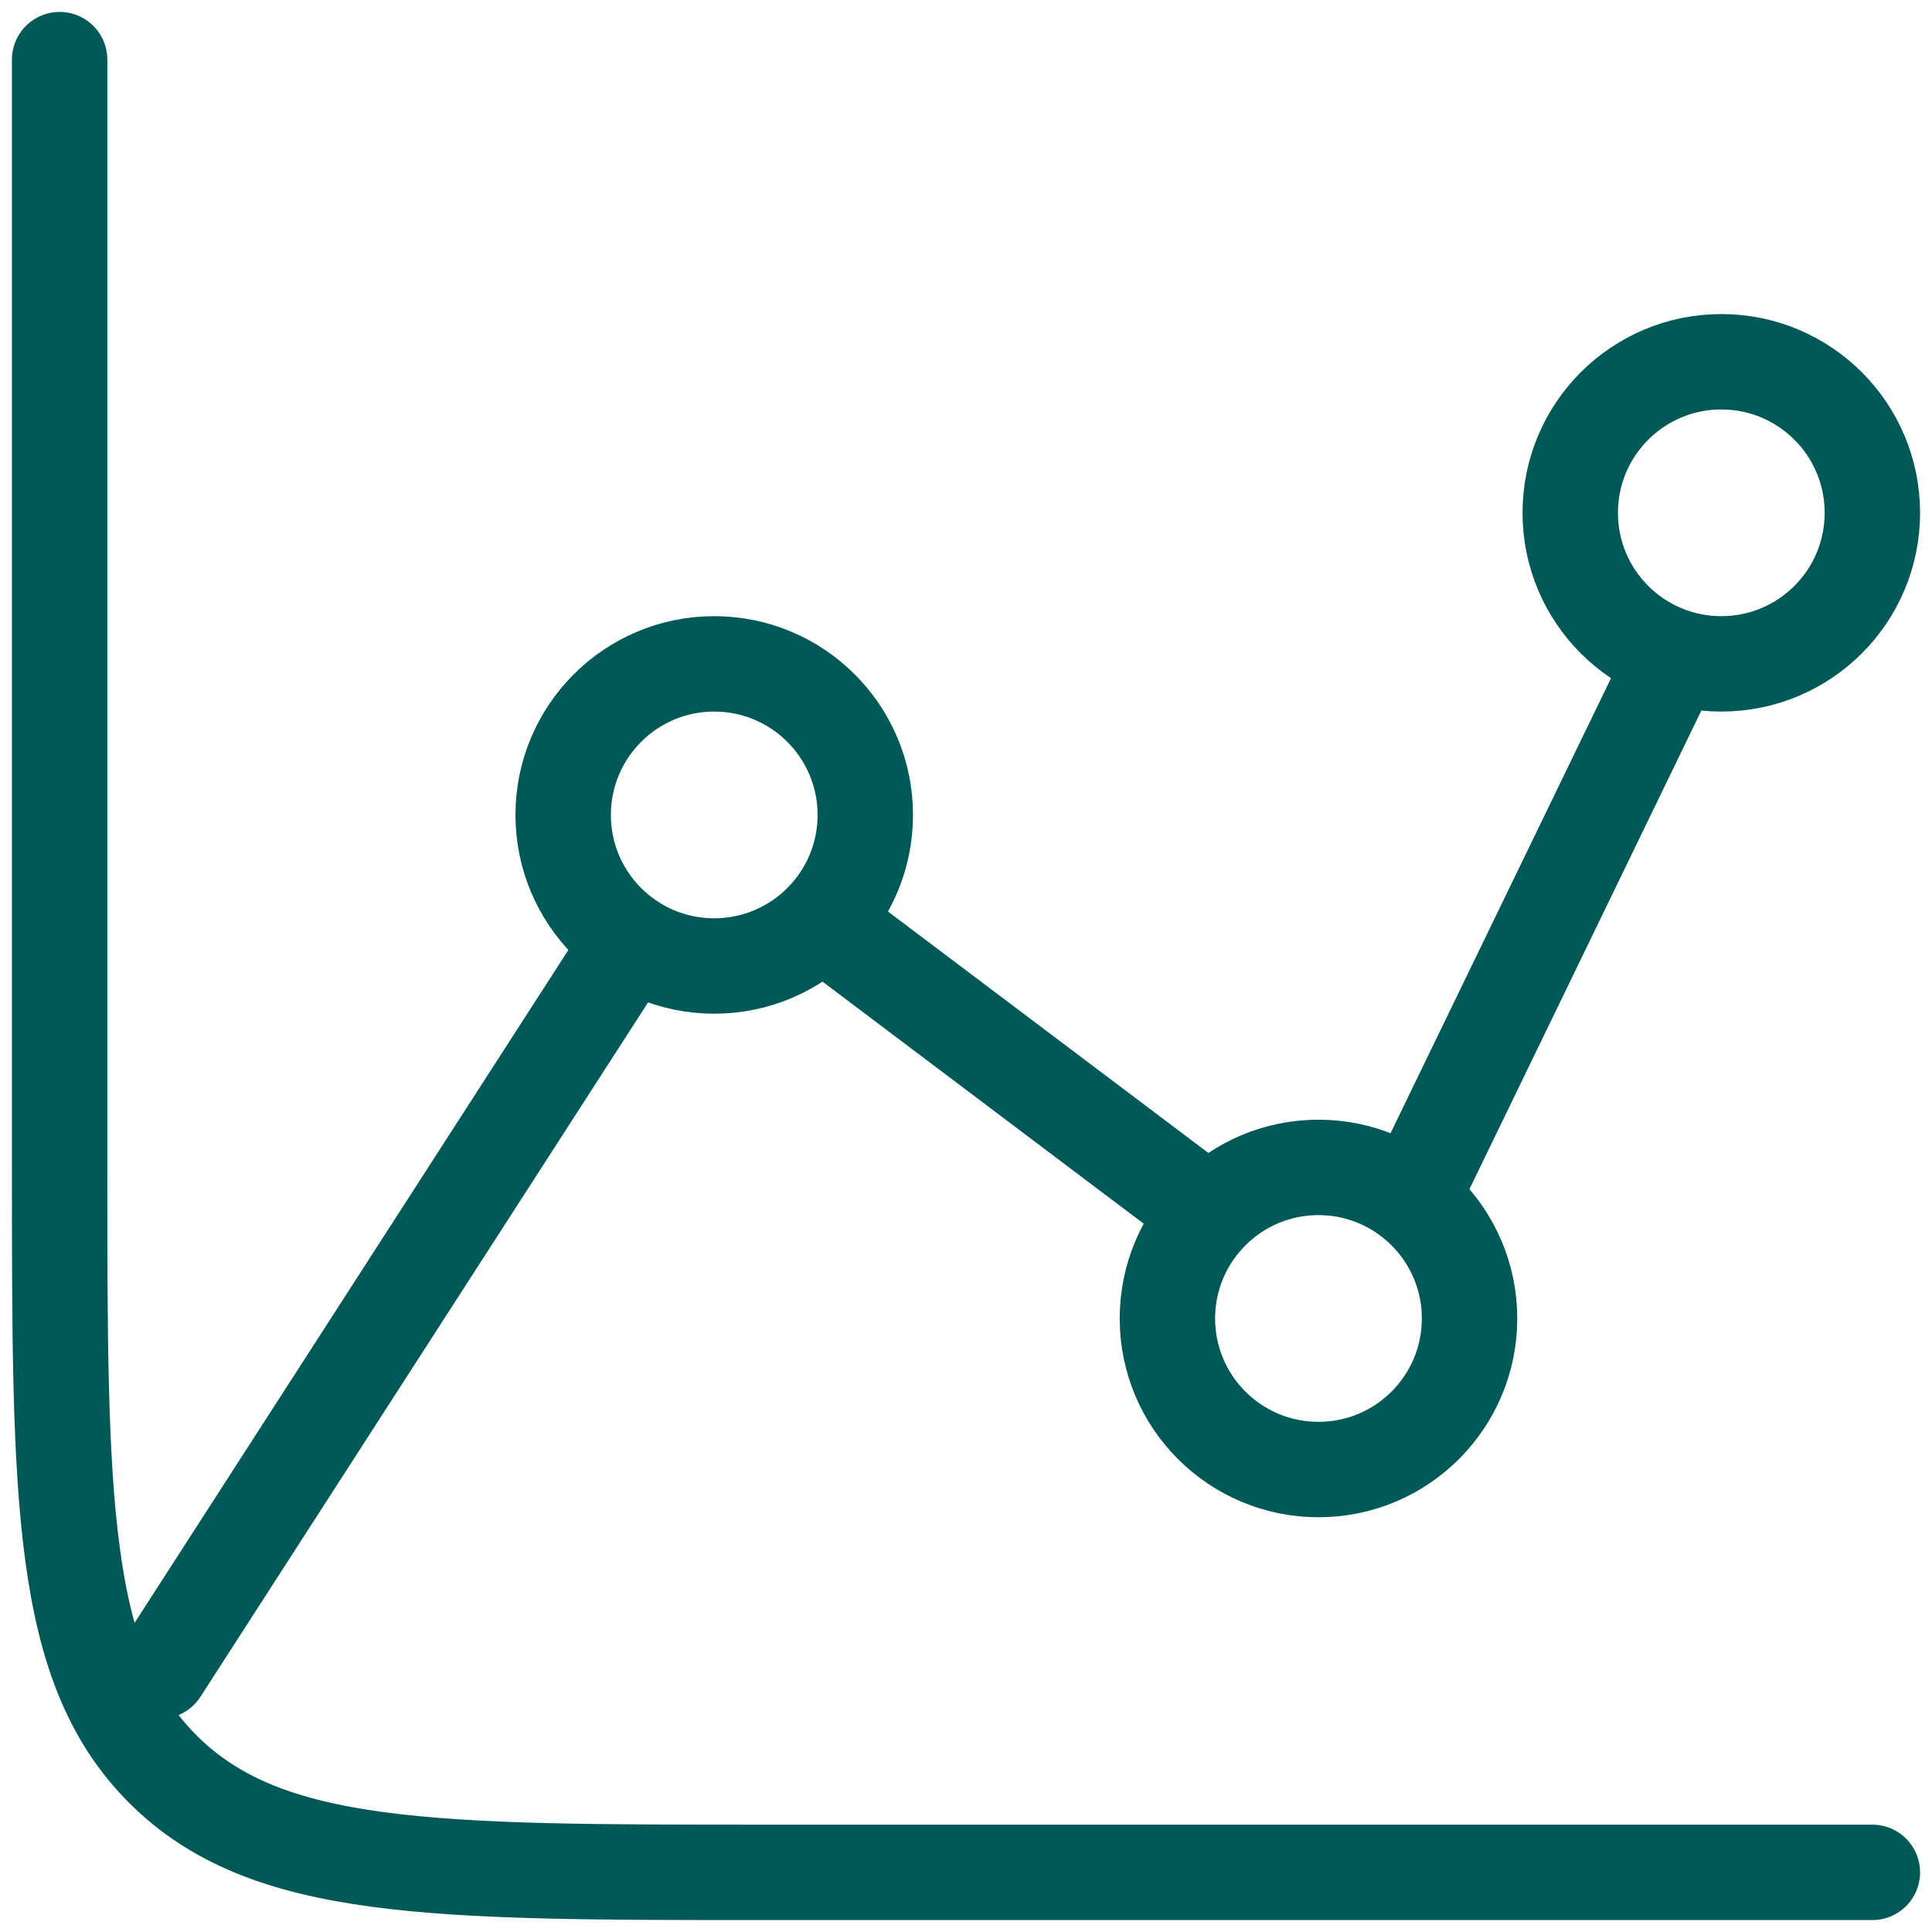 <svg width="81" height="81" viewBox="0 0 81 81" fill="none" xmlns="http://www.w3.org/2000/svg">
<path d="M59.221 50.194L70.056 27.833M34.517 38.676L49.802 50.194M6.722 70.056L26.102 39.993M78.5 78.5H32.056C18.122 78.5 11.156 78.5 6.828 74.172C2.5 69.844 2.5 62.878 2.5 48.944V2.5M36.278 34.167C36.278 37.664 33.442 40.5 29.944 40.5C26.447 40.5 23.611 37.664 23.611 34.167C23.611 30.669 26.447 27.833 29.944 27.833C33.442 27.833 36.278 30.669 36.278 34.167ZM61.611 55.278C61.611 58.776 58.776 61.611 55.278 61.611C51.78 61.611 48.944 58.776 48.944 55.278C48.944 51.78 51.78 48.944 55.278 48.944C58.776 48.944 61.611 51.78 61.611 55.278ZM78.5 21.5C78.5 24.998 75.665 27.833 72.167 27.833C68.669 27.833 65.833 24.998 65.833 21.5C65.833 18.002 68.669 15.167 72.167 15.167C75.665 15.167 78.5 18.002 78.5 21.5Z" stroke="#005957" stroke-width="4" stroke-linecap="round" stroke-linejoin="round"/>
</svg>
